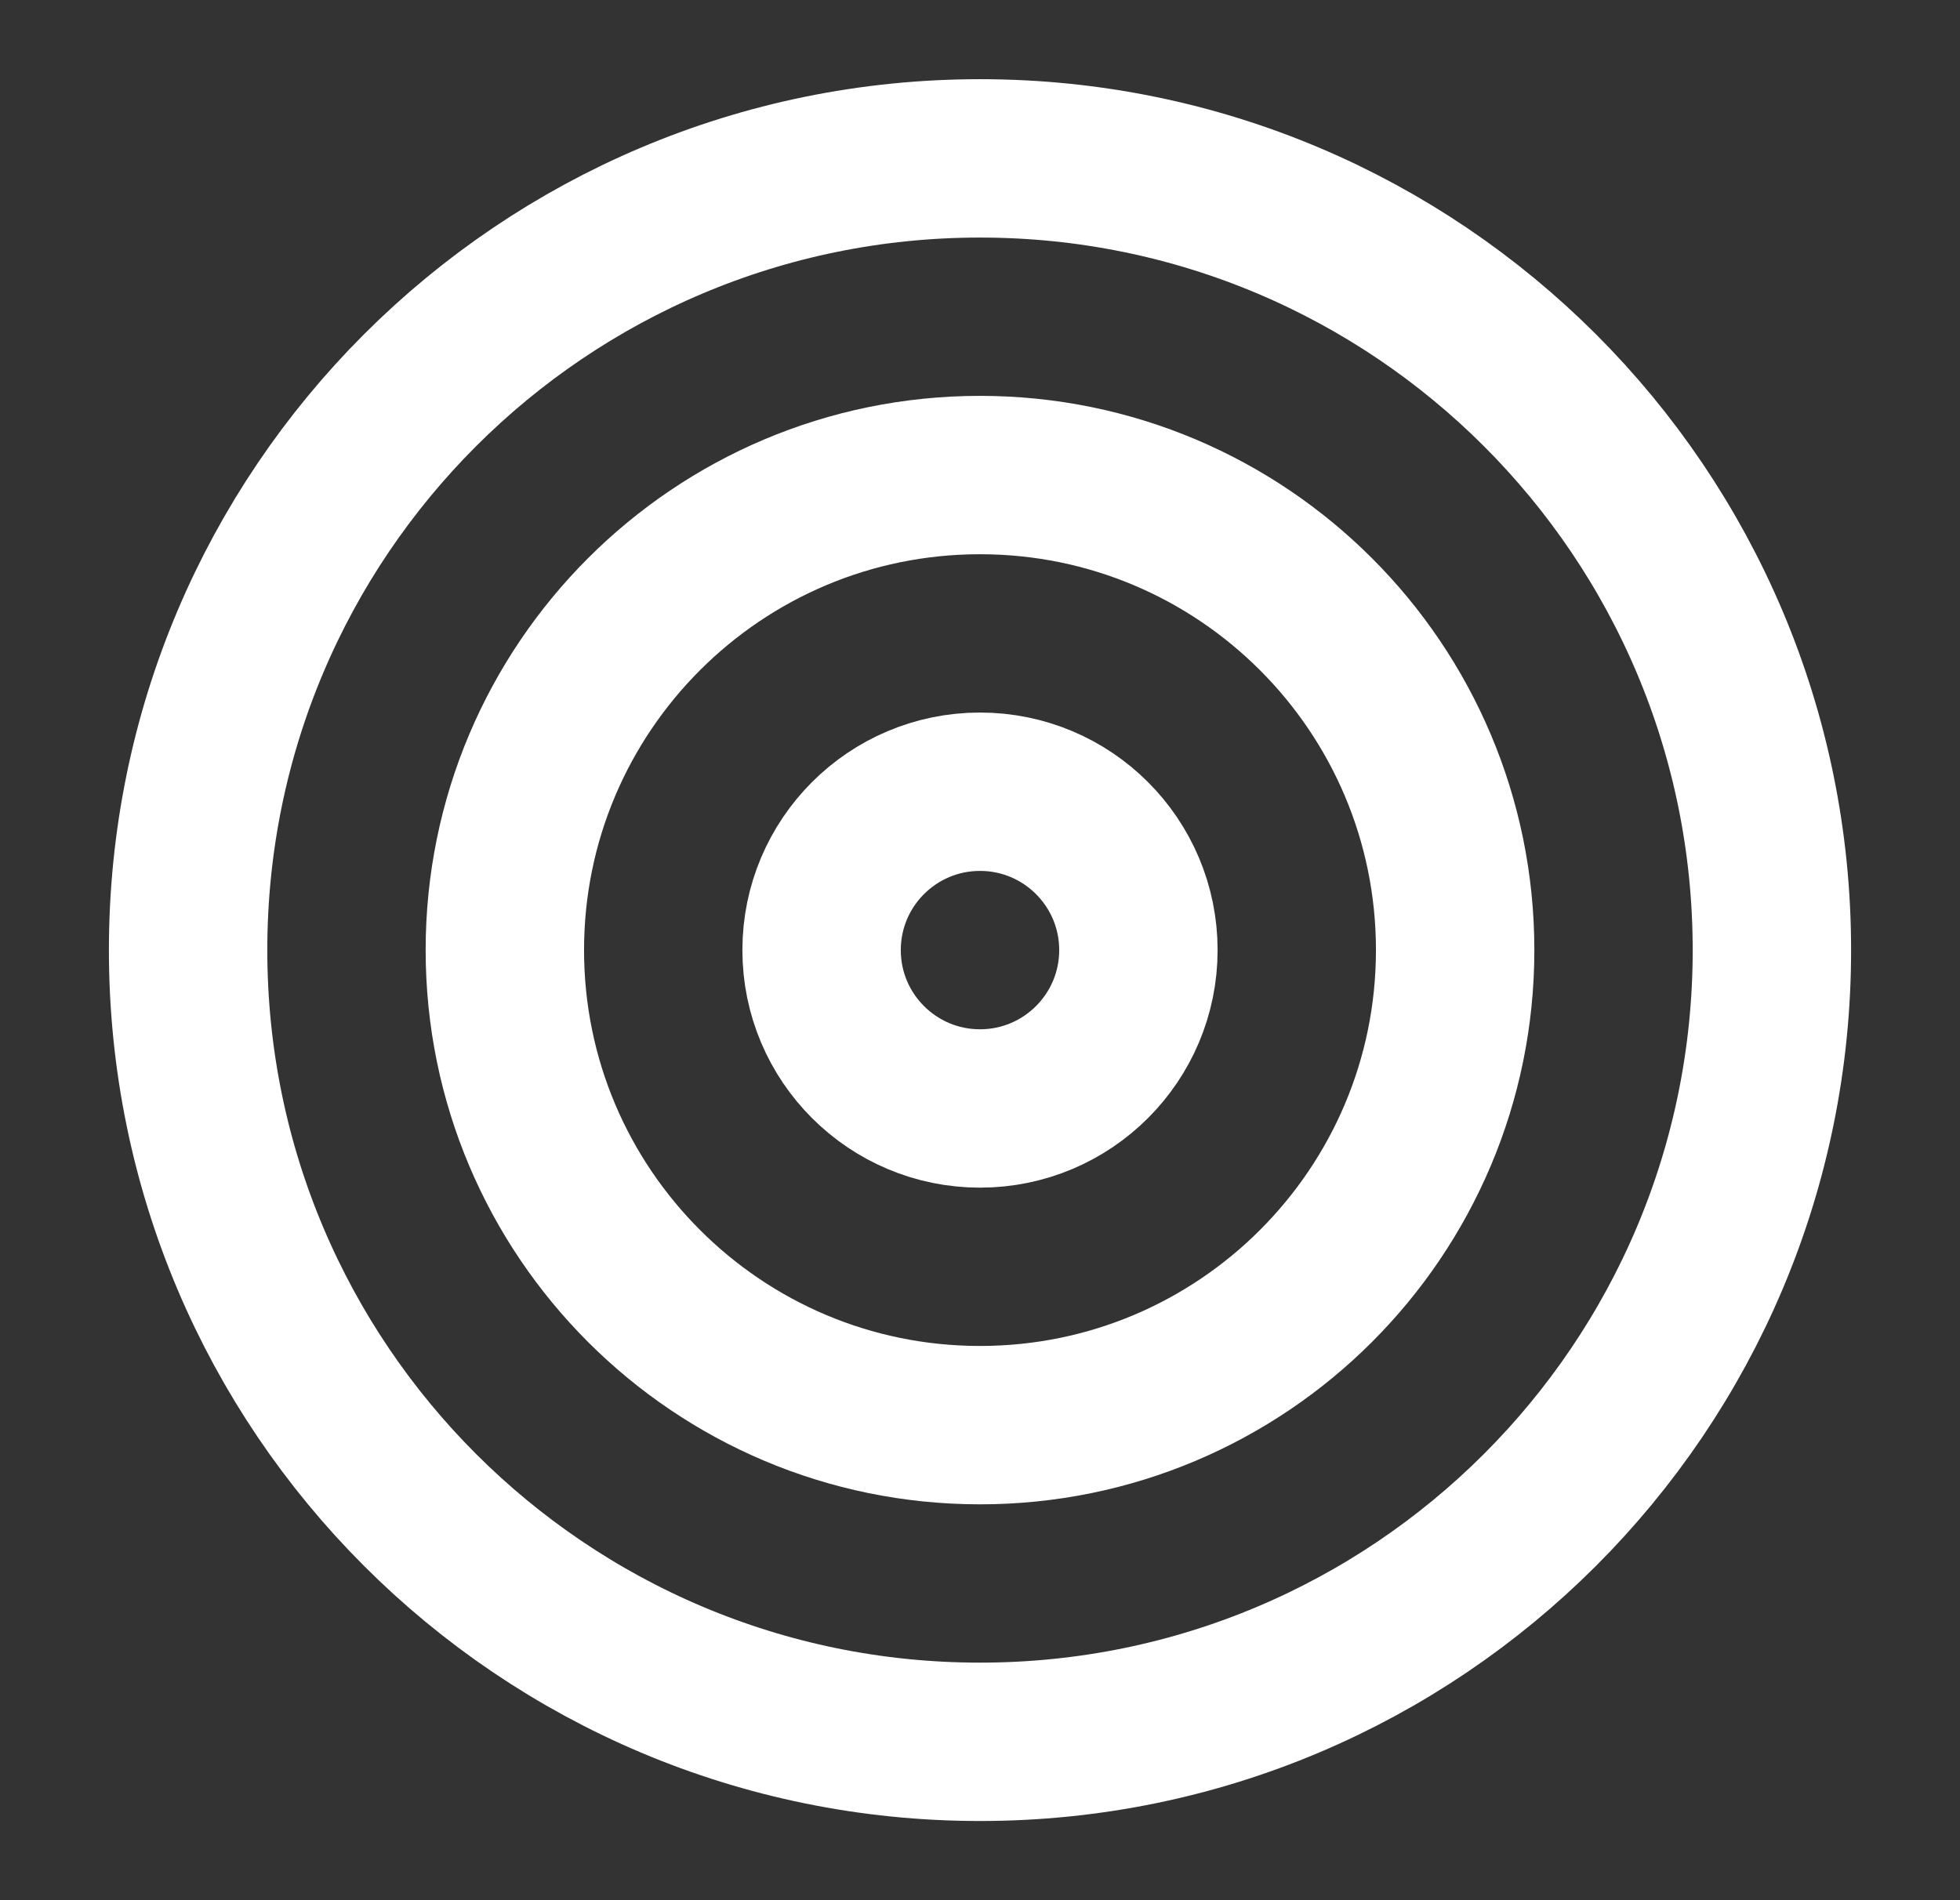 <svg xmlns="http://www.w3.org/2000/svg" width="33" height="32" viewBox="0 0 33 32" fill="none"><rect x="0" y="0" width="33" height="32" fill="#333333" stroke="none"/><path d="M16.5 29.333C23.864 29.333 29.833 23.364 29.833 16C29.833 8.636 23.864 2.667 16.5 2.667C9.136 2.667 3.167 8.636 3.167 16C3.167 23.364 9.136 29.333 16.5 29.333Z" stroke="white" stroke-width="2.667" stroke-linecap="round" stroke-linejoin="round"></path><path d="M16.5 24C20.918 24 24.5 20.418 24.5 16C24.5 11.582 20.918 8 16.5 8C12.082 8 8.5 11.582 8.5 16C8.5 20.418 12.082 24 16.5 24Z" stroke="white" stroke-width="2.667" stroke-linecap="round" stroke-linejoin="round"></path><path d="M16.5 18.667C17.973 18.667 19.167 17.473 19.167 16C19.167 14.527 17.973 13.333 16.5 13.333C15.027 13.333 13.833 14.527 13.833 16C13.833 17.473 15.027 18.667 16.5 18.667Z" stroke="white" stroke-width="2.667" stroke-linecap="round" stroke-linejoin="round"></path></svg>